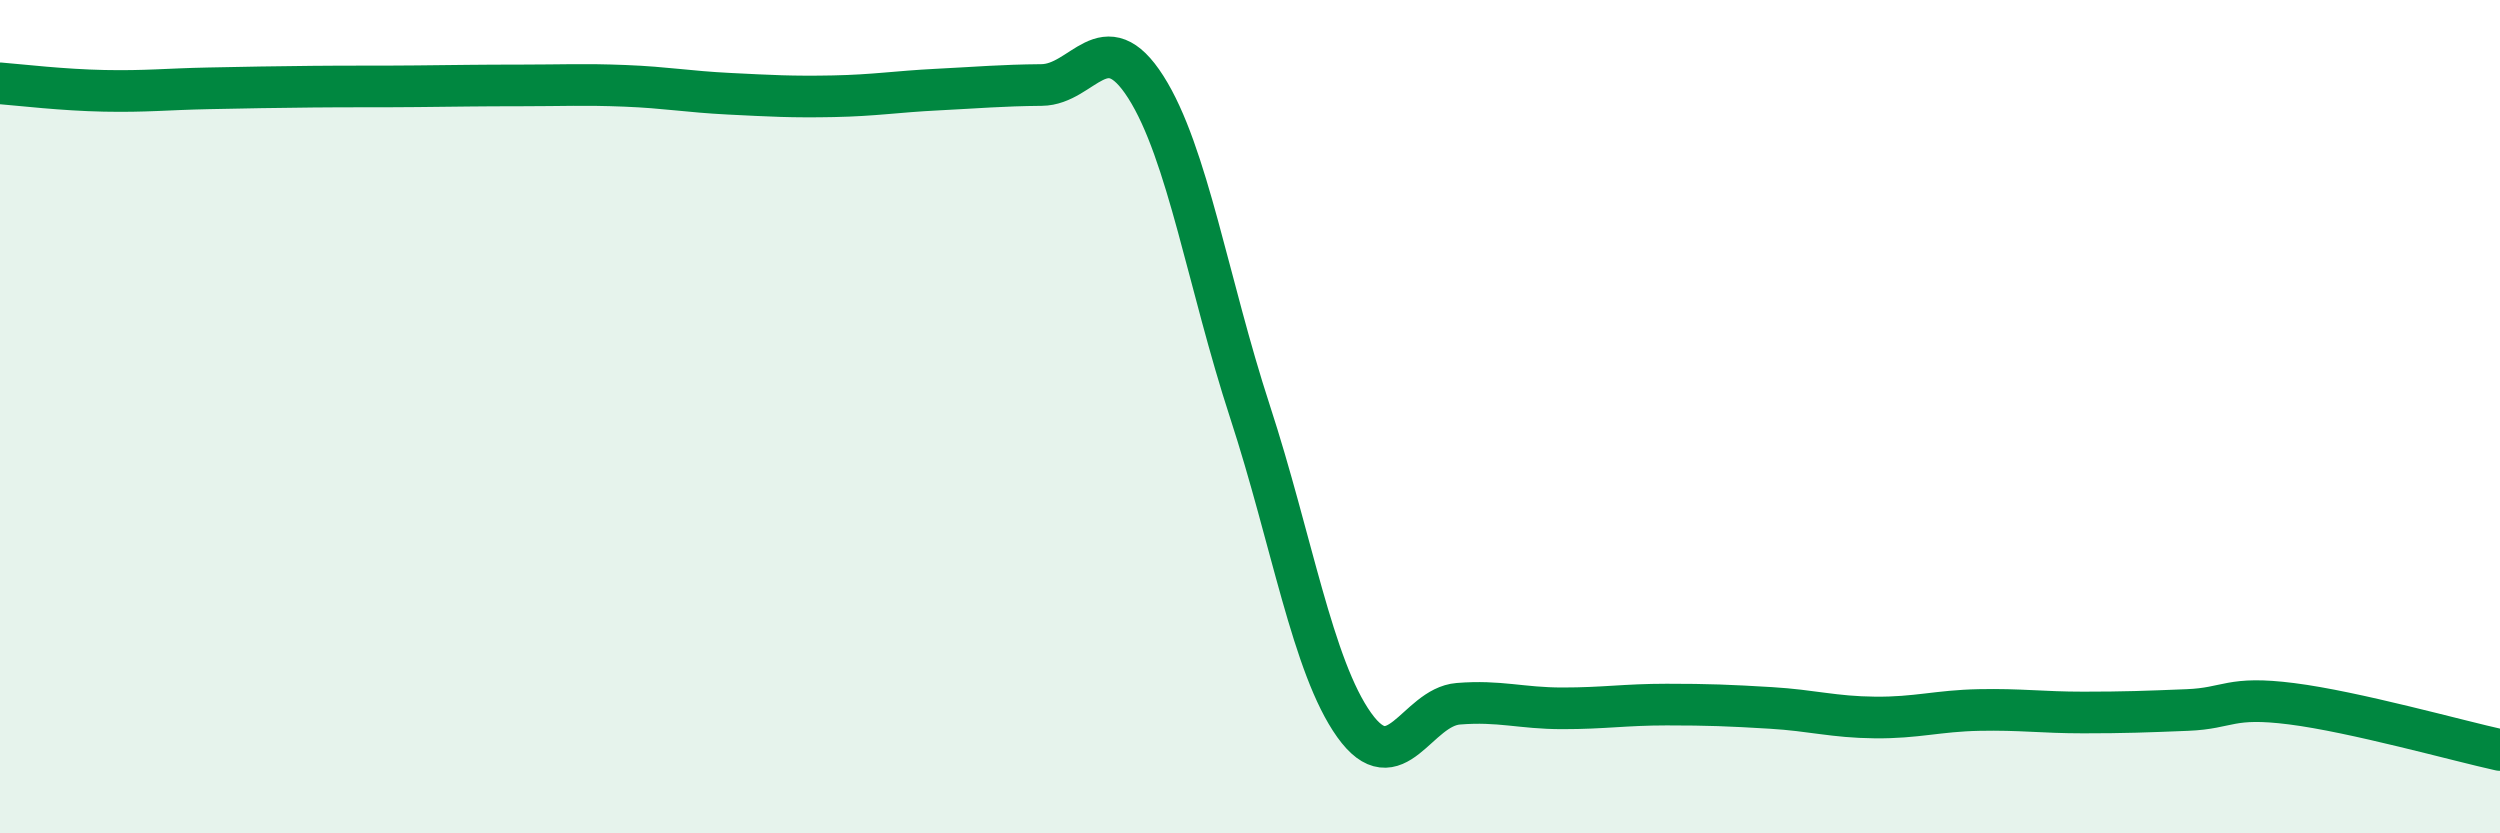 
    <svg width="60" height="20" viewBox="0 0 60 20" xmlns="http://www.w3.org/2000/svg">
      <path
        d="M 0,2 C 0.5,2.04 1.5,2.16 2.5,2.18 C 3.5,2.2 4,2.14 5,2.12 C 6,2.1 6.5,2.09 7.5,2.08 C 8.5,2.07 9,2.08 10,2.07 C 11,2.06 11.5,2.05 12.5,2.05 C 13.5,2.05 14,2.02 15,2.06 C 16,2.1 16.5,2.2 17.5,2.25 C 18.5,2.3 19,2.33 20,2.31 C 21,2.29 21.5,2.2 22.5,2.15 C 23.5,2.1 24,2.05 25,2.04 C 26,2.03 26.5,0.52 27.5,2.09 C 28.5,3.66 29,6.82 30,9.88 C 31,12.94 31.5,16 32.5,17.4 C 33.5,18.8 34,16.97 35,16.89 C 36,16.81 36.5,17 37.5,17 C 38.5,17 39,16.91 40,16.91 C 41,16.91 41.5,16.93 42.5,16.99 C 43.5,17.05 44,17.21 45,17.22 C 46,17.23 46.5,17.06 47.5,17.04 C 48.5,17.02 49,17.1 50,17.1 C 51,17.1 51.5,17.08 52.5,17.04 C 53.5,17 53.5,16.7 55,16.89 C 56.5,17.08 59,17.78 60,18L60 20L0 20Z"
        fill="#008740"
        opacity="0.1"
        stroke-linecap="round"
        stroke-linejoin="round"
      />
      <path
        d="M 0,2 C 0.5,2.04 1.5,2.16 2.5,2.18 C 3.5,2.2 4,2.14 5,2.12 C 6,2.1 6.5,2.09 7.5,2.08 C 8.5,2.07 9,2.08 10,2.07 C 11,2.06 11.5,2.05 12.5,2.05 C 13.5,2.05 14,2.02 15,2.06 C 16,2.1 16.5,2.2 17.5,2.25 C 18.5,2.3 19,2.33 20,2.31 C 21,2.29 21.5,2.2 22.5,2.15 C 23.5,2.1 24,2.05 25,2.04 C 26,2.03 26.5,0.52 27.5,2.09 C 28.5,3.66 29,6.82 30,9.88 C 31,12.94 31.5,16 32.5,17.4 C 33.5,18.8 34,16.97 35,16.89 C 36,16.81 36.5,17 37.5,17 C 38.5,17 39,16.91 40,16.91 C 41,16.91 41.5,16.93 42.5,16.99 C 43.5,17.05 44,17.21 45,17.22 C 46,17.23 46.5,17.06 47.5,17.04 C 48.5,17.02 49,17.1 50,17.1 C 51,17.1 51.5,17.08 52.5,17.04 C 53.5,17 53.5,16.7 55,16.89 C 56.5,17.08 59,17.78 60,18"
        stroke="#008740"
        stroke-width="1"
        fill="none"
        stroke-linecap="round"
        stroke-linejoin="round"
      />
    </svg>
  